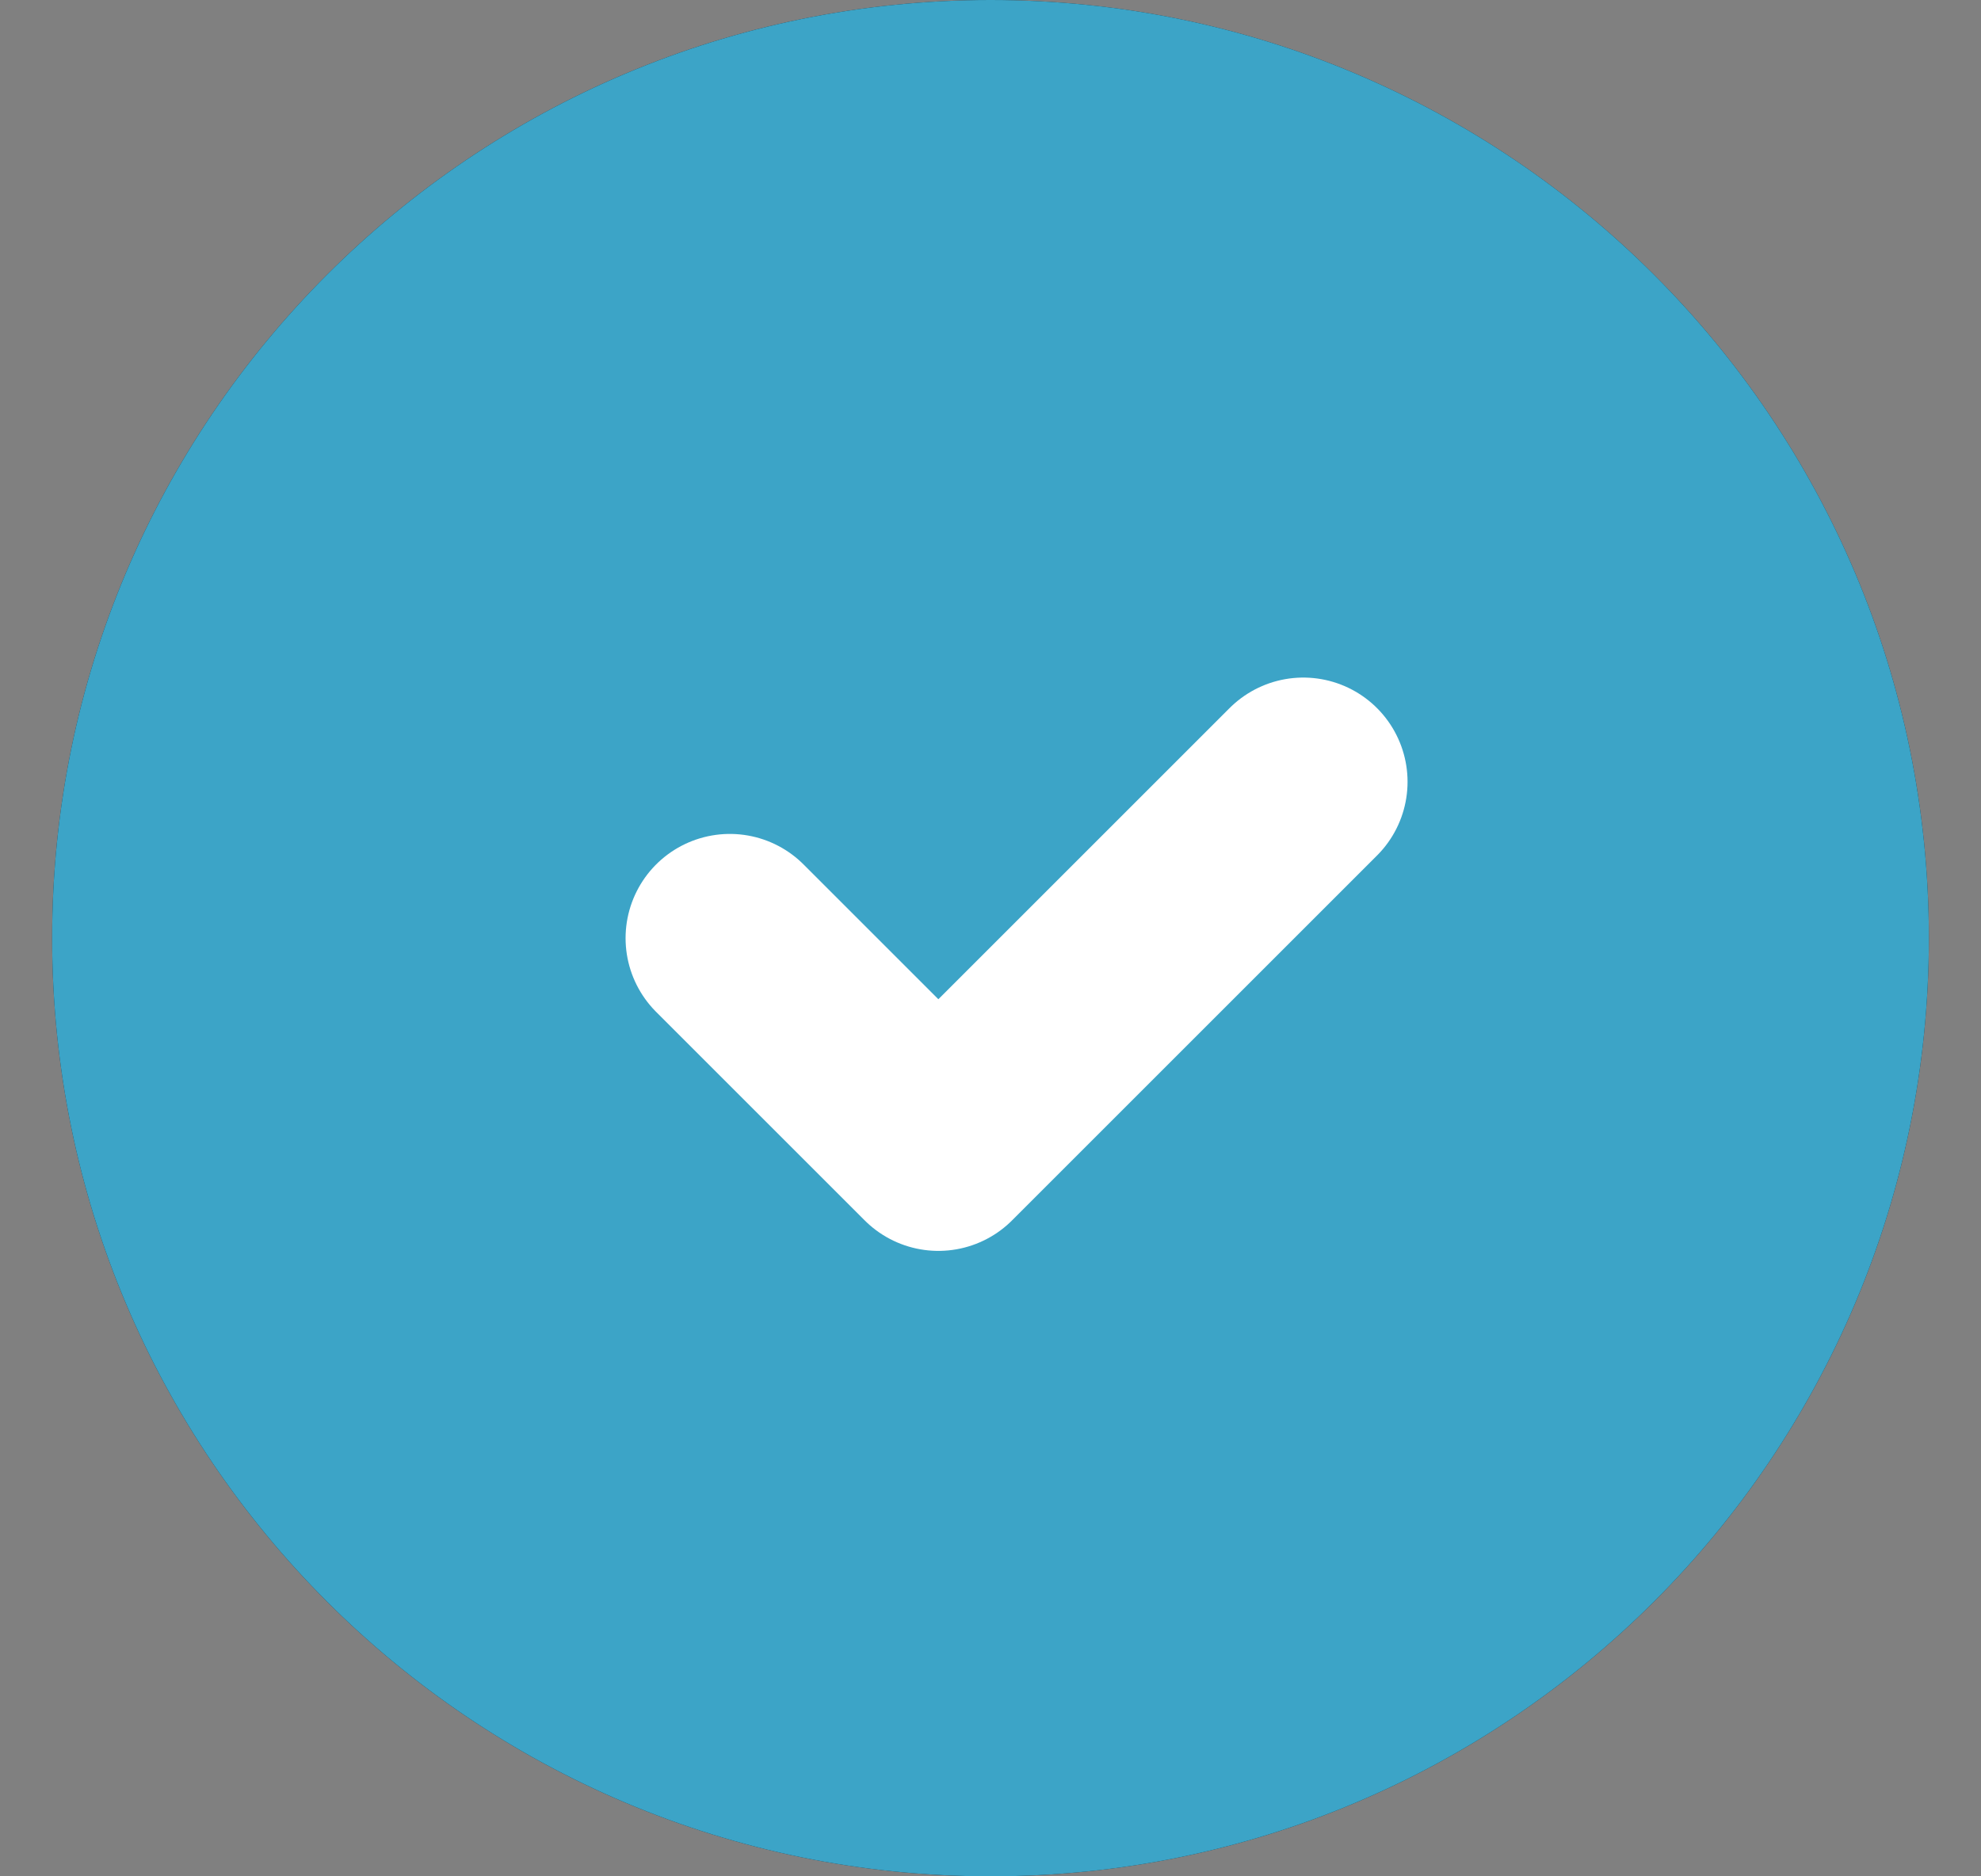 <svg width="19" height="18" viewBox="0 0 19 18" fill="none" xmlns="http://www.w3.org/2000/svg">
<rect x="0" y="0" width="19" height="18" fill="#808080" stroke="none"/>
<path d="M9.5 0C4.529 0 0.5 4.029 0.5 9C0.5 13.971 4.529 18 9.5 18C14.471 18 18.5 13.971 18.5 9C18.5 4.029 14.471 0 9.5 0Z" fill="#1C3039"/>
<path d="M9.5 0C4.529 0 0.5 4.029 0.5 9C0.5 13.971 4.529 18 9.5 18C14.471 18 18.5 13.971 18.5 9C18.5 4.029 14.471 0 9.5 0Z" fill="#3CA4C7"/>
<path d="M7 9L9 11L12.5 7.5" stroke="white" stroke-width="2" stroke-linecap="round" stroke-linejoin="round"/>
</svg>
